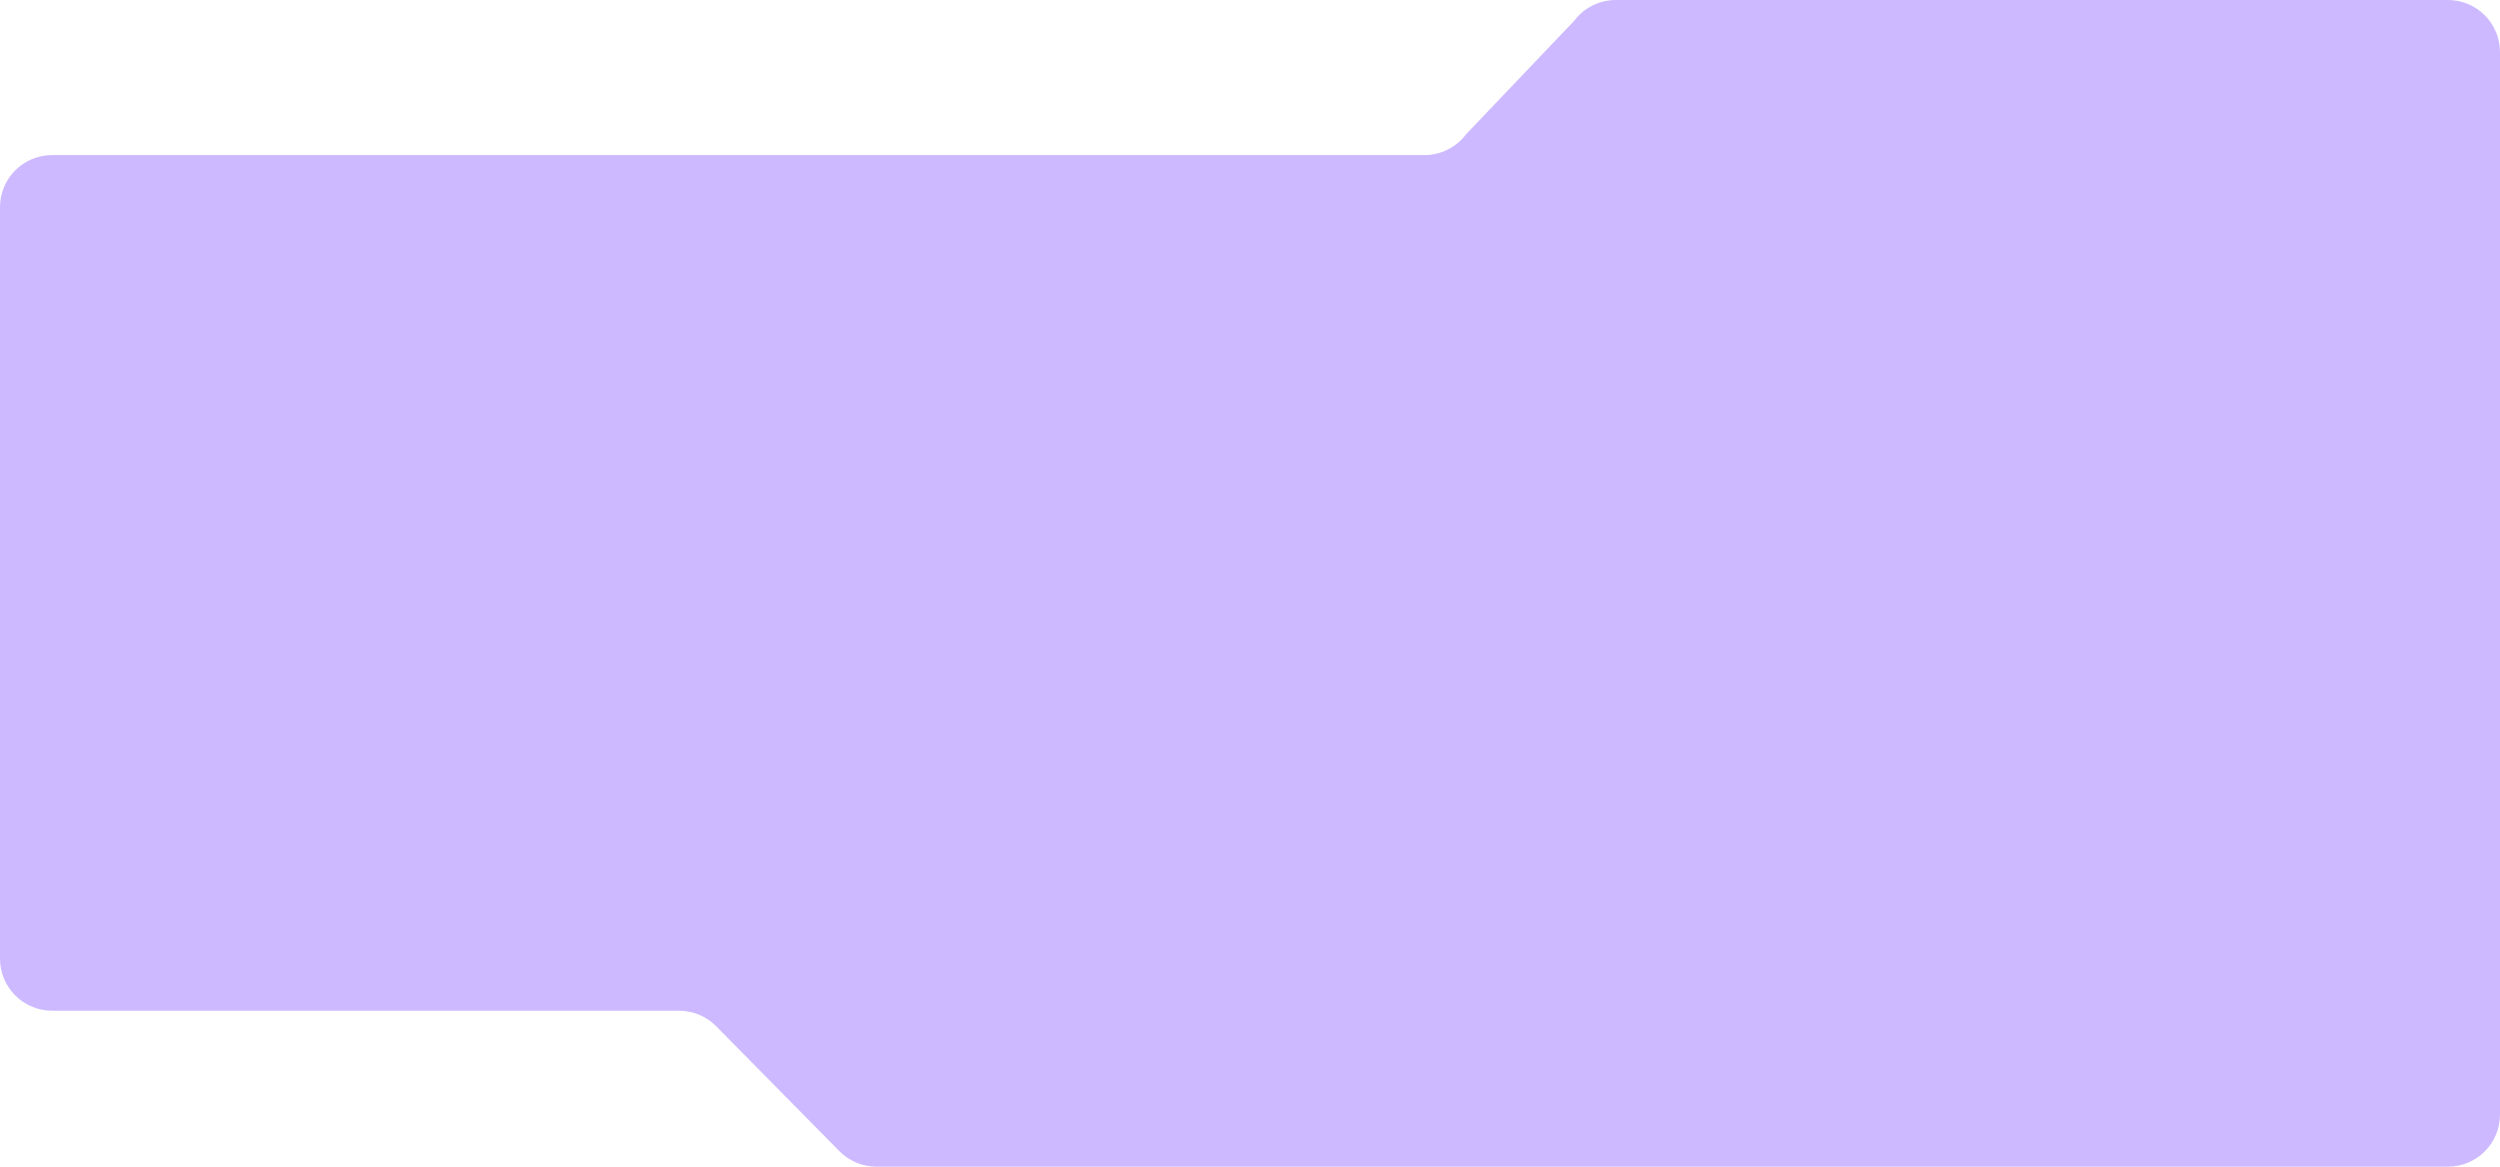 <?xml version="1.0" encoding="UTF-8"?> <svg xmlns="http://www.w3.org/2000/svg" width="960" height="448" viewBox="0 0 960 448" fill="none"><g clip-path="url(#clip0_26_907)"><path fill-rule="evenodd" clip-rule="evenodd" d="M546.971 59.556C553.254 59.556 559.171 56.603 562.95 51.584L604.499 7.972C608.278 2.952 614.195 0 620.478 0H940C951.046 0 960 8.954 960 20V428C960 439.046 951.046 448 940 448H336.569C331.218 448 326.089 445.855 322.331 442.046L275.002 394.07C271.244 390.26 266.116 388.116 260.764 388.116H20C8.954 388.116 0 379.162 0 368.116V79.555C0 68.51 8.954 59.556 20 59.556H546.971Z" fill="#CDB9FF"></path></g><defs><clipPath id="clip0_26_907"><rect width="960" height="448" fill="white"></rect></clipPath></defs></svg> 